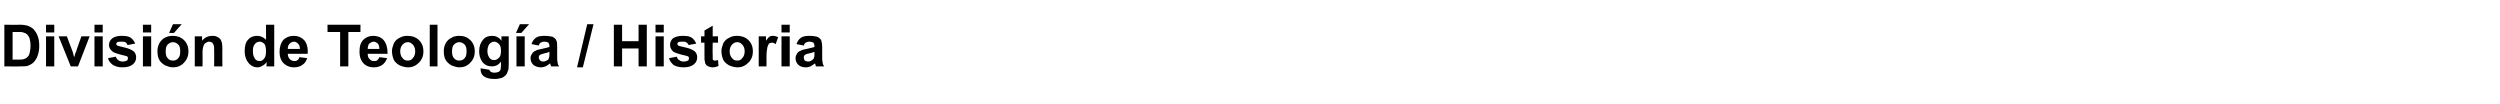 <?xml version="1.0" standalone="no"?>
<!DOCTYPE svg PUBLIC "-//W3C//DTD SVG 1.1//EN" "http://www.w3.org/Graphics/SVG/1.1/DTD/svg11.dtd">
<svg xmlns="http://www.w3.org/2000/svg" version="1.1" width="516px" height="21.5px" viewBox="0 -5 516 21.5" style="top:-5px">
  <desc>Divisi n de Teolog a / Historia</desc>
  <defs/>
  <g id="Polygon31626">
    <path d="M 0.9 0.1 C 0.9 0.1 4.04 0.15 4 0.1 C 4.8 0.1 5.3 0.2 5.7 0.3 C 6.2 0.5 6.6 0.7 7 1.1 C 7.3 1.5 7.6 1.9 7.8 2.5 C 8 3 8.1 3.7 8.1 4.5 C 8.1 5.2 8 5.8 7.8 6.4 C 7.6 7 7.3 7.5 6.9 7.9 C 6.6 8.2 6.2 8.4 5.7 8.6 C 5.3 8.7 4.8 8.7 4.1 8.7 C 4.13 8.74 0.9 8.7 0.9 8.7 L 0.9 0.1 Z M 2.6 1.6 L 2.6 7.3 C 2.6 7.3 3.9 7.29 3.9 7.3 C 4.4 7.3 4.7 7.3 4.9 7.2 C 5.2 7.1 5.5 7 5.6 6.8 C 5.8 6.7 6 6.4 6.1 6 C 6.2 5.6 6.3 5.1 6.3 4.4 C 6.3 3.8 6.2 3.3 6.1 2.9 C 6 2.6 5.8 2.3 5.6 2.1 C 5.4 1.9 5.1 1.8 4.8 1.7 C 4.6 1.6 4.1 1.6 3.4 1.6 C 3.38 1.6 2.6 1.6 2.6 1.6 Z M 9.5 1.7 L 9.5 0.1 L 11.2 0.1 L 11.2 1.7 L 9.5 1.7 Z M 9.5 8.7 L 9.5 2.5 L 11.2 2.5 L 11.2 8.7 L 9.5 8.7 Z M 14.6 8.7 L 12.1 2.5 L 13.8 2.5 L 15 5.7 C 15 5.7 15.3 6.75 15.3 6.8 C 15.4 6.5 15.5 6.3 15.5 6.2 C 15.5 6 15.6 5.9 15.7 5.7 C 15.65 5.69 16.8 2.5 16.8 2.5 L 18.5 2.5 L 16.1 8.7 L 14.6 8.7 Z M 19.5 1.7 L 19.5 0.1 L 21.2 0.1 L 21.2 1.7 L 19.5 1.7 Z M 19.5 8.7 L 19.5 2.5 L 21.2 2.5 L 21.2 8.7 L 19.5 8.7 Z M 22.3 7 C 22.3 7 23.9 6.7 23.9 6.7 C 24 7 24.2 7.3 24.4 7.4 C 24.6 7.6 24.9 7.7 25.3 7.7 C 25.7 7.7 26 7.6 26.2 7.5 C 26.4 7.3 26.4 7.2 26.4 7 C 26.4 6.9 26.4 6.8 26.3 6.7 C 26.3 6.6 26.1 6.6 25.8 6.5 C 24.5 6.2 23.6 5.9 23.3 5.7 C 22.8 5.3 22.5 4.9 22.5 4.3 C 22.5 3.7 22.7 3.3 23.2 2.9 C 23.6 2.6 24.2 2.4 25.1 2.4 C 26 2.4 26.6 2.5 27 2.8 C 27.4 3.1 27.7 3.5 27.9 4 C 27.9 4 26.3 4.3 26.3 4.3 C 26.3 4.1 26.1 3.9 26 3.8 C 25.8 3.6 25.5 3.6 25.2 3.6 C 24.7 3.6 24.4 3.6 24.2 3.7 C 24.1 3.8 24 3.9 24 4.1 C 24 4.2 24.1 4.3 24.2 4.4 C 24.4 4.5 24.9 4.6 25.7 4.8 C 26.6 5 27.2 5.3 27.6 5.6 C 27.9 5.9 28.1 6.3 28.1 6.8 C 28.1 7.4 27.9 7.9 27.4 8.3 C 26.9 8.7 26.2 8.9 25.3 8.9 C 24.4 8.9 23.8 8.7 23.3 8.4 C 22.8 8 22.4 7.6 22.3 7 Z M 29.5 1.7 L 29.5 0.1 L 31.2 0.1 L 31.2 1.7 L 29.5 1.7 Z M 29.5 8.7 L 29.5 2.5 L 31.2 2.5 L 31.2 8.7 L 29.5 8.7 Z M 32.5 5.5 C 32.5 5 32.6 4.5 32.9 3.9 C 33.2 3.4 33.6 3 34 2.8 C 34.5 2.5 35.1 2.4 35.7 2.4 C 36.6 2.4 37.4 2.7 38 3.3 C 38.6 3.9 38.9 4.7 38.9 5.6 C 38.9 6.5 38.6 7.3 38 7.9 C 37.4 8.6 36.6 8.9 35.7 8.9 C 35.1 8.9 34.6 8.7 34.1 8.5 C 33.6 8.2 33.2 7.9 32.9 7.4 C 32.6 6.9 32.5 6.3 32.5 5.5 Z M 34.2 5.6 C 34.2 6.2 34.3 6.7 34.6 7 C 34.9 7.4 35.3 7.5 35.7 7.5 C 36.1 7.5 36.5 7.4 36.8 7 C 37.1 6.7 37.2 6.2 37.2 5.6 C 37.2 5 37.1 4.5 36.8 4.2 C 36.5 3.9 36.1 3.7 35.7 3.7 C 35.3 3.7 34.9 3.9 34.6 4.2 C 34.3 4.5 34.2 5 34.2 5.6 Z M 34.9 1.8 L 35.7 0 L 37.5 0 L 35.9 1.8 L 34.9 1.8 Z M 45.9 8.7 L 44.2 8.7 C 44.2 8.7 44.22 5.56 44.2 5.6 C 44.2 4.9 44.2 4.5 44.1 4.3 C 44 4.1 43.9 3.9 43.8 3.8 C 43.6 3.7 43.4 3.6 43.2 3.6 C 42.9 3.6 42.7 3.7 42.4 3.9 C 42.2 4 42.1 4.2 42 4.5 C 41.9 4.7 41.8 5.2 41.8 5.9 C 41.84 5.92 41.8 8.7 41.8 8.7 L 40.2 8.7 L 40.2 2.5 L 41.7 2.5 C 41.7 2.5 41.72 3.43 41.7 3.4 C 42.3 2.7 43 2.4 43.8 2.4 C 44.1 2.4 44.5 2.4 44.8 2.6 C 45.1 2.7 45.3 2.9 45.5 3.1 C 45.6 3.3 45.7 3.5 45.8 3.8 C 45.8 4 45.9 4.4 45.9 4.9 C 45.87 4.87 45.9 8.7 45.9 8.7 Z M 56.6 8.7 L 55 8.7 C 55 8.7 55.05 7.82 55 7.8 C 54.8 8.2 54.5 8.4 54.1 8.6 C 53.8 8.8 53.5 8.9 53.1 8.9 C 52.4 8.9 51.8 8.6 51.3 8 C 50.8 7.4 50.5 6.6 50.5 5.6 C 50.5 4.5 50.7 3.7 51.2 3.2 C 51.7 2.6 52.4 2.4 53.1 2.4 C 53.8 2.4 54.4 2.7 54.9 3.2 C 54.93 3.24 54.9 0.1 54.9 0.1 L 56.6 0.1 L 56.6 8.7 Z M 52.2 5.5 C 52.2 6.2 52.3 6.6 52.5 6.9 C 52.7 7.4 53.1 7.6 53.6 7.6 C 54 7.6 54.3 7.4 54.5 7.1 C 54.8 6.8 54.9 6.3 54.9 5.6 C 54.9 4.9 54.8 4.4 54.6 4.1 C 54.3 3.8 54 3.6 53.6 3.6 C 53.2 3.6 52.8 3.8 52.6 4.1 C 52.3 4.4 52.2 4.9 52.2 5.5 Z M 61.8 6.8 C 61.8 6.8 63.4 7 63.4 7 C 63.2 7.6 62.9 8.1 62.4 8.4 C 62 8.7 61.4 8.9 60.7 8.9 C 59.7 8.9 58.9 8.5 58.3 7.8 C 57.9 7.3 57.7 6.5 57.7 5.7 C 57.7 4.6 58 3.8 58.5 3.2 C 59.1 2.7 59.7 2.4 60.6 2.4 C 61.5 2.4 62.2 2.7 62.8 3.3 C 63.3 3.9 63.6 4.8 63.5 6.1 C 63.5 6.1 59.4 6.1 59.4 6.1 C 59.4 6.6 59.6 7 59.8 7.2 C 60.1 7.5 60.4 7.6 60.8 7.6 C 61 7.6 61.2 7.6 61.4 7.4 C 61.6 7.3 61.7 7.1 61.8 6.8 Z M 61.9 5.1 C 61.9 4.6 61.8 4.3 61.5 4 C 61.3 3.8 61 3.6 60.7 3.6 C 60.3 3.6 60 3.8 59.8 4 C 59.5 4.3 59.4 4.6 59.4 5.1 C 59.4 5.1 61.9 5.1 61.9 5.1 Z M 70.2 8.7 L 70.2 1.6 L 67.6 1.6 L 67.6 0.1 L 74.4 0.1 L 74.4 1.6 L 71.9 1.6 L 71.9 8.7 L 70.2 8.7 Z M 78.3 6.8 C 78.3 6.8 79.9 7 79.9 7 C 79.7 7.6 79.3 8.1 78.9 8.4 C 78.4 8.7 77.9 8.9 77.2 8.9 C 76.1 8.9 75.3 8.5 74.8 7.8 C 74.4 7.3 74.2 6.5 74.2 5.7 C 74.2 4.6 74.4 3.8 75 3.2 C 75.5 2.7 76.2 2.4 77 2.4 C 77.9 2.4 78.7 2.7 79.2 3.3 C 79.7 3.9 80 4.8 80 6.1 C 80 6.1 75.9 6.1 75.9 6.1 C 75.9 6.6 76 7 76.3 7.2 C 76.5 7.5 76.8 7.6 77.2 7.6 C 77.5 7.6 77.7 7.6 77.9 7.4 C 78 7.3 78.2 7.1 78.3 6.8 Z M 78.3 5.1 C 78.3 4.6 78.2 4.3 78 4 C 77.7 3.8 77.5 3.6 77.1 3.6 C 76.8 3.6 76.5 3.8 76.2 4 C 76 4.3 75.9 4.6 75.9 5.1 C 75.9 5.1 78.3 5.1 78.3 5.1 Z M 80.9 5.5 C 80.9 5 81.1 4.5 81.3 3.9 C 81.6 3.4 82 3 82.5 2.8 C 83 2.5 83.5 2.4 84.1 2.4 C 85.1 2.4 85.9 2.7 86.5 3.3 C 87.1 3.9 87.4 4.7 87.4 5.6 C 87.4 6.5 87.1 7.3 86.5 7.9 C 85.8 8.6 85.1 8.9 84.2 8.9 C 83.6 8.9 83 8.7 82.5 8.5 C 82 8.2 81.6 7.9 81.3 7.4 C 81.1 6.9 80.9 6.3 80.9 5.5 Z M 82.6 5.6 C 82.6 6.2 82.8 6.7 83.1 7 C 83.4 7.4 83.7 7.5 84.2 7.5 C 84.6 7.5 84.9 7.4 85.2 7 C 85.5 6.7 85.7 6.2 85.7 5.6 C 85.7 5 85.5 4.5 85.2 4.2 C 84.9 3.9 84.6 3.7 84.2 3.7 C 83.7 3.7 83.4 3.9 83.1 4.2 C 82.8 4.5 82.6 5 82.6 5.6 Z M 88.7 8.7 L 88.7 0.1 L 90.3 0.1 L 90.3 8.7 L 88.7 8.7 Z M 91.6 5.5 C 91.6 5 91.7 4.5 92 3.9 C 92.3 3.4 92.7 3 93.2 2.8 C 93.6 2.5 94.2 2.4 94.8 2.4 C 95.8 2.4 96.5 2.7 97.1 3.3 C 97.7 3.9 98 4.7 98 5.6 C 98 6.5 97.7 7.3 97.1 7.9 C 96.5 8.6 95.7 8.9 94.8 8.9 C 94.3 8.9 93.7 8.7 93.2 8.5 C 92.7 8.2 92.3 7.9 92 7.4 C 91.7 6.9 91.6 6.3 91.6 5.5 Z M 93.3 5.6 C 93.3 6.2 93.4 6.7 93.7 7 C 94 7.4 94.4 7.5 94.8 7.5 C 95.2 7.5 95.6 7.4 95.9 7 C 96.2 6.7 96.3 6.2 96.3 5.6 C 96.3 5 96.2 4.5 95.9 4.2 C 95.6 3.9 95.2 3.7 94.8 3.7 C 94.4 3.7 94 3.9 93.7 4.2 C 93.4 4.5 93.3 5 93.3 5.6 Z M 99.2 9.3 C 99.2 9.3 99.2 9.2 99.2 9.1 C 99.2 9.1 101 9.4 101 9.4 C 101.1 9.6 101.1 9.7 101.3 9.8 C 101.4 9.9 101.7 10 102 10 C 102.4 10 102.8 9.9 103 9.8 C 103.1 9.7 103.2 9.6 103.3 9.4 C 103.3 9.3 103.4 9 103.4 8.6 C 103.4 8.6 103.4 7.7 103.4 7.7 C 102.9 8.4 102.3 8.7 101.5 8.7 C 100.7 8.7 100 8.4 99.5 7.7 C 99.1 7.1 98.9 6.4 98.9 5.6 C 98.9 4.5 99.2 3.8 99.7 3.2 C 100.2 2.6 100.8 2.4 101.6 2.4 C 102.3 2.4 103 2.7 103.5 3.4 C 103.48 3.39 103.5 2.5 103.5 2.5 L 105 2.5 C 105 2.5 105.02 8.1 105 8.1 C 105 8.8 105 9.4 104.8 9.7 C 104.7 10.1 104.5 10.4 104.3 10.6 C 104.1 10.8 103.8 11 103.5 11.1 C 103.1 11.2 102.6 11.3 102.1 11.3 C 101 11.3 100.3 11.1 99.8 10.7 C 99.4 10.4 99.2 9.9 99.2 9.3 C 99.2 9.3 99.2 9.3 99.2 9.3 Z M 100.6 5.5 C 100.6 6.2 100.8 6.6 101 6.9 C 101.3 7.3 101.6 7.4 102 7.4 C 102.4 7.4 102.7 7.2 103 6.9 C 103.3 6.6 103.4 6.2 103.4 5.5 C 103.4 4.9 103.3 4.4 103 4.1 C 102.7 3.8 102.4 3.6 102 3.6 C 101.6 3.6 101.3 3.8 101 4.1 C 100.8 4.4 100.6 4.9 100.6 5.5 Z M 106.6 8.7 L 106.6 2.5 L 108.3 2.5 L 108.3 8.7 L 106.6 8.7 Z M 106.5 1.8 L 107.3 0 L 109.2 0 L 107.6 1.8 L 106.5 1.8 Z M 111.2 4.4 C 111.2 4.4 109.7 4.1 109.7 4.1 C 109.9 3.5 110.2 3.1 110.6 2.8 C 111 2.5 111.6 2.4 112.4 2.4 C 113.1 2.4 113.7 2.5 114.1 2.6 C 114.4 2.8 114.7 3 114.8 3.3 C 115 3.6 115 4.1 115 4.8 C 115 4.8 115 6.7 115 6.7 C 115 7.2 115 7.6 115.1 7.9 C 115.1 8.2 115.2 8.4 115.4 8.7 C 115.4 8.7 113.8 8.7 113.8 8.7 C 113.7 8.6 113.7 8.5 113.6 8.3 C 113.6 8.2 113.6 8.1 113.5 8.1 C 113.3 8.3 113 8.5 112.6 8.7 C 112.3 8.8 112 8.9 111.6 8.9 C 111 8.9 110.5 8.7 110.1 8.4 C 109.7 8 109.5 7.6 109.5 7 C 109.5 6.7 109.6 6.4 109.8 6.1 C 110 5.8 110.2 5.6 110.5 5.5 C 110.8 5.3 111.2 5.2 111.8 5.1 C 112.6 4.9 113.1 4.8 113.4 4.7 C 113.4 4.7 113.4 4.5 113.4 4.5 C 113.4 4.2 113.3 4 113.2 3.8 C 113 3.7 112.7 3.6 112.3 3.6 C 112 3.6 111.8 3.7 111.6 3.8 C 111.4 3.9 111.3 4.1 111.2 4.4 Z M 113.4 5.7 C 113.2 5.8 112.9 5.9 112.4 6 C 112 6.1 111.7 6.2 111.5 6.3 C 111.3 6.4 111.2 6.6 111.2 6.9 C 111.2 7.1 111.3 7.3 111.5 7.5 C 111.6 7.6 111.8 7.7 112.1 7.7 C 112.4 7.7 112.7 7.6 113 7.4 C 113.2 7.3 113.3 7.1 113.3 6.9 C 113.4 6.7 113.4 6.5 113.4 6.1 C 113.4 6.1 113.4 5.7 113.4 5.7 Z M 119.1 8.9 L 121.2 0 L 122.5 0 L 120.3 8.9 L 119.1 8.9 Z M 126.7 8.7 L 126.7 0.1 L 128.4 0.1 L 128.4 3.5 L 131.8 3.5 L 131.8 0.1 L 133.5 0.1 L 133.5 8.7 L 131.8 8.7 L 131.8 5 L 128.4 5 L 128.4 8.7 L 126.7 8.7 Z M 135.3 1.7 L 135.3 0.1 L 137 0.1 L 137 1.7 L 135.3 1.7 Z M 135.3 8.7 L 135.3 2.5 L 137 2.5 L 137 8.7 L 135.3 8.7 Z M 138.1 7 C 138.1 7 139.7 6.7 139.7 6.7 C 139.8 7 139.9 7.3 140.2 7.4 C 140.4 7.6 140.7 7.7 141.1 7.7 C 141.5 7.7 141.8 7.6 142 7.5 C 142.2 7.3 142.2 7.2 142.2 7 C 142.2 6.9 142.2 6.8 142.1 6.7 C 142 6.6 141.9 6.6 141.6 6.5 C 140.2 6.2 139.4 5.9 139 5.7 C 138.6 5.3 138.3 4.9 138.3 4.3 C 138.3 3.7 138.5 3.3 138.9 2.9 C 139.4 2.6 140 2.4 140.9 2.4 C 141.8 2.4 142.4 2.5 142.8 2.8 C 143.2 3.1 143.5 3.5 143.7 4 C 143.7 4 142.1 4.3 142.1 4.3 C 142.1 4.1 141.9 3.9 141.7 3.8 C 141.6 3.6 141.3 3.6 141 3.6 C 140.5 3.6 140.2 3.6 140 3.7 C 139.9 3.8 139.8 3.9 139.8 4.1 C 139.8 4.2 139.9 4.3 140 4.4 C 140.1 4.5 140.7 4.6 141.5 4.8 C 142.4 5 143 5.3 143.4 5.6 C 143.7 5.9 143.9 6.3 143.9 6.8 C 143.9 7.4 143.7 7.9 143.2 8.3 C 142.7 8.7 142 8.9 141.1 8.9 C 140.2 8.9 139.5 8.7 139 8.4 C 138.6 8 138.2 7.6 138.1 7 Z M 148.2 2.5 L 148.2 3.8 L 147.1 3.8 C 147.1 3.8 147.06 6.33 147.1 6.3 C 147.1 6.8 147.1 7.1 147.1 7.2 C 147.1 7.3 147.2 7.4 147.2 7.4 C 147.3 7.5 147.4 7.5 147.5 7.5 C 147.7 7.5 147.9 7.5 148.2 7.4 C 148.2 7.4 148.3 8.6 148.3 8.6 C 147.9 8.8 147.5 8.9 147 8.9 C 146.7 8.9 146.5 8.8 146.2 8.7 C 146 8.6 145.8 8.5 145.7 8.3 C 145.6 8.2 145.5 8 145.5 7.7 C 145.4 7.5 145.4 7.1 145.4 6.5 C 145.41 6.54 145.4 3.8 145.4 3.8 L 144.7 3.8 L 144.7 2.5 L 145.4 2.5 L 145.4 1.3 L 147.1 0.3 L 147.1 2.5 L 148.2 2.5 Z M 148.9 5.5 C 148.9 5 149.1 4.5 149.3 3.9 C 149.6 3.4 150 3 150.5 2.8 C 151 2.5 151.5 2.4 152.2 2.4 C 153.1 2.4 153.9 2.7 154.5 3.3 C 155.1 3.9 155.4 4.7 155.4 5.6 C 155.4 6.5 155.1 7.3 154.5 7.9 C 153.8 8.6 153.1 8.9 152.2 8.9 C 151.6 8.9 151 8.7 150.5 8.5 C 150 8.2 149.6 7.9 149.3 7.4 C 149.1 6.9 148.9 6.3 148.9 5.5 Z M 150.6 5.6 C 150.6 6.2 150.8 6.7 151.1 7 C 151.4 7.4 151.7 7.5 152.2 7.5 C 152.6 7.5 152.9 7.4 153.2 7 C 153.5 6.7 153.7 6.2 153.7 5.6 C 153.7 5 153.5 4.5 153.2 4.2 C 152.9 3.9 152.6 3.7 152.2 3.7 C 151.7 3.7 151.4 3.9 151.1 4.2 C 150.8 4.5 150.6 5 150.6 5.6 Z M 158.2 8.7 L 156.6 8.7 L 156.6 2.5 L 158.1 2.5 C 158.1 2.5 158.12 3.4 158.1 3.4 C 158.4 3 158.6 2.7 158.8 2.6 C 159 2.4 159.3 2.4 159.5 2.4 C 159.9 2.4 160.3 2.5 160.6 2.7 C 160.6 2.7 160.1 4.1 160.1 4.1 C 159.8 3.9 159.6 3.8 159.3 3.8 C 159.1 3.8 158.9 3.9 158.7 4 C 158.6 4.2 158.5 4.4 158.4 4.7 C 158.3 5.1 158.2 5.8 158.2 6.8 C 158.23 6.81 158.2 8.7 158.2 8.7 Z M 161.3 1.7 L 161.3 0.1 L 163 0.1 L 163 1.7 L 161.3 1.7 Z M 161.3 8.7 L 161.3 2.5 L 163 2.5 L 163 8.7 L 161.3 8.7 Z M 165.9 4.4 C 165.9 4.4 164.4 4.1 164.4 4.1 C 164.6 3.5 164.9 3.1 165.3 2.8 C 165.7 2.5 166.3 2.4 167.1 2.4 C 167.8 2.4 168.4 2.5 168.7 2.6 C 169.1 2.8 169.3 3 169.5 3.3 C 169.6 3.6 169.7 4.1 169.7 4.8 C 169.7 4.8 169.7 6.7 169.7 6.7 C 169.7 7.2 169.7 7.6 169.8 7.9 C 169.8 8.2 169.9 8.4 170.1 8.7 C 170.1 8.7 168.4 8.7 168.4 8.7 C 168.4 8.6 168.3 8.5 168.3 8.3 C 168.3 8.2 168.2 8.1 168.2 8.1 C 167.9 8.3 167.6 8.5 167.3 8.7 C 167 8.8 166.7 8.9 166.3 8.9 C 165.7 8.9 165.1 8.7 164.8 8.4 C 164.4 8 164.2 7.6 164.2 7 C 164.2 6.7 164.3 6.4 164.5 6.1 C 164.6 5.8 164.9 5.6 165.2 5.5 C 165.5 5.3 165.9 5.2 166.5 5.1 C 167.3 4.9 167.8 4.8 168.1 4.7 C 168.1 4.7 168.1 4.5 168.1 4.5 C 168.1 4.2 168 4 167.9 3.8 C 167.7 3.7 167.4 3.6 167 3.6 C 166.7 3.6 166.5 3.7 166.3 3.8 C 166.1 3.9 166 4.1 165.9 4.4 Z M 168.1 5.7 C 167.9 5.8 167.5 5.9 167.1 6 C 166.6 6.1 166.3 6.2 166.2 6.3 C 166 6.4 165.9 6.6 165.9 6.9 C 165.9 7.1 166 7.3 166.1 7.5 C 166.3 7.6 166.5 7.7 166.8 7.7 C 167.1 7.7 167.4 7.6 167.6 7.4 C 167.8 7.3 168 7.1 168 6.9 C 168.1 6.7 168.1 6.5 168.1 6.1 C 168.1 6.1 168.1 5.7 168.1 5.7 Z " stroke="none" fill="#000"/>
  </g>
</svg>